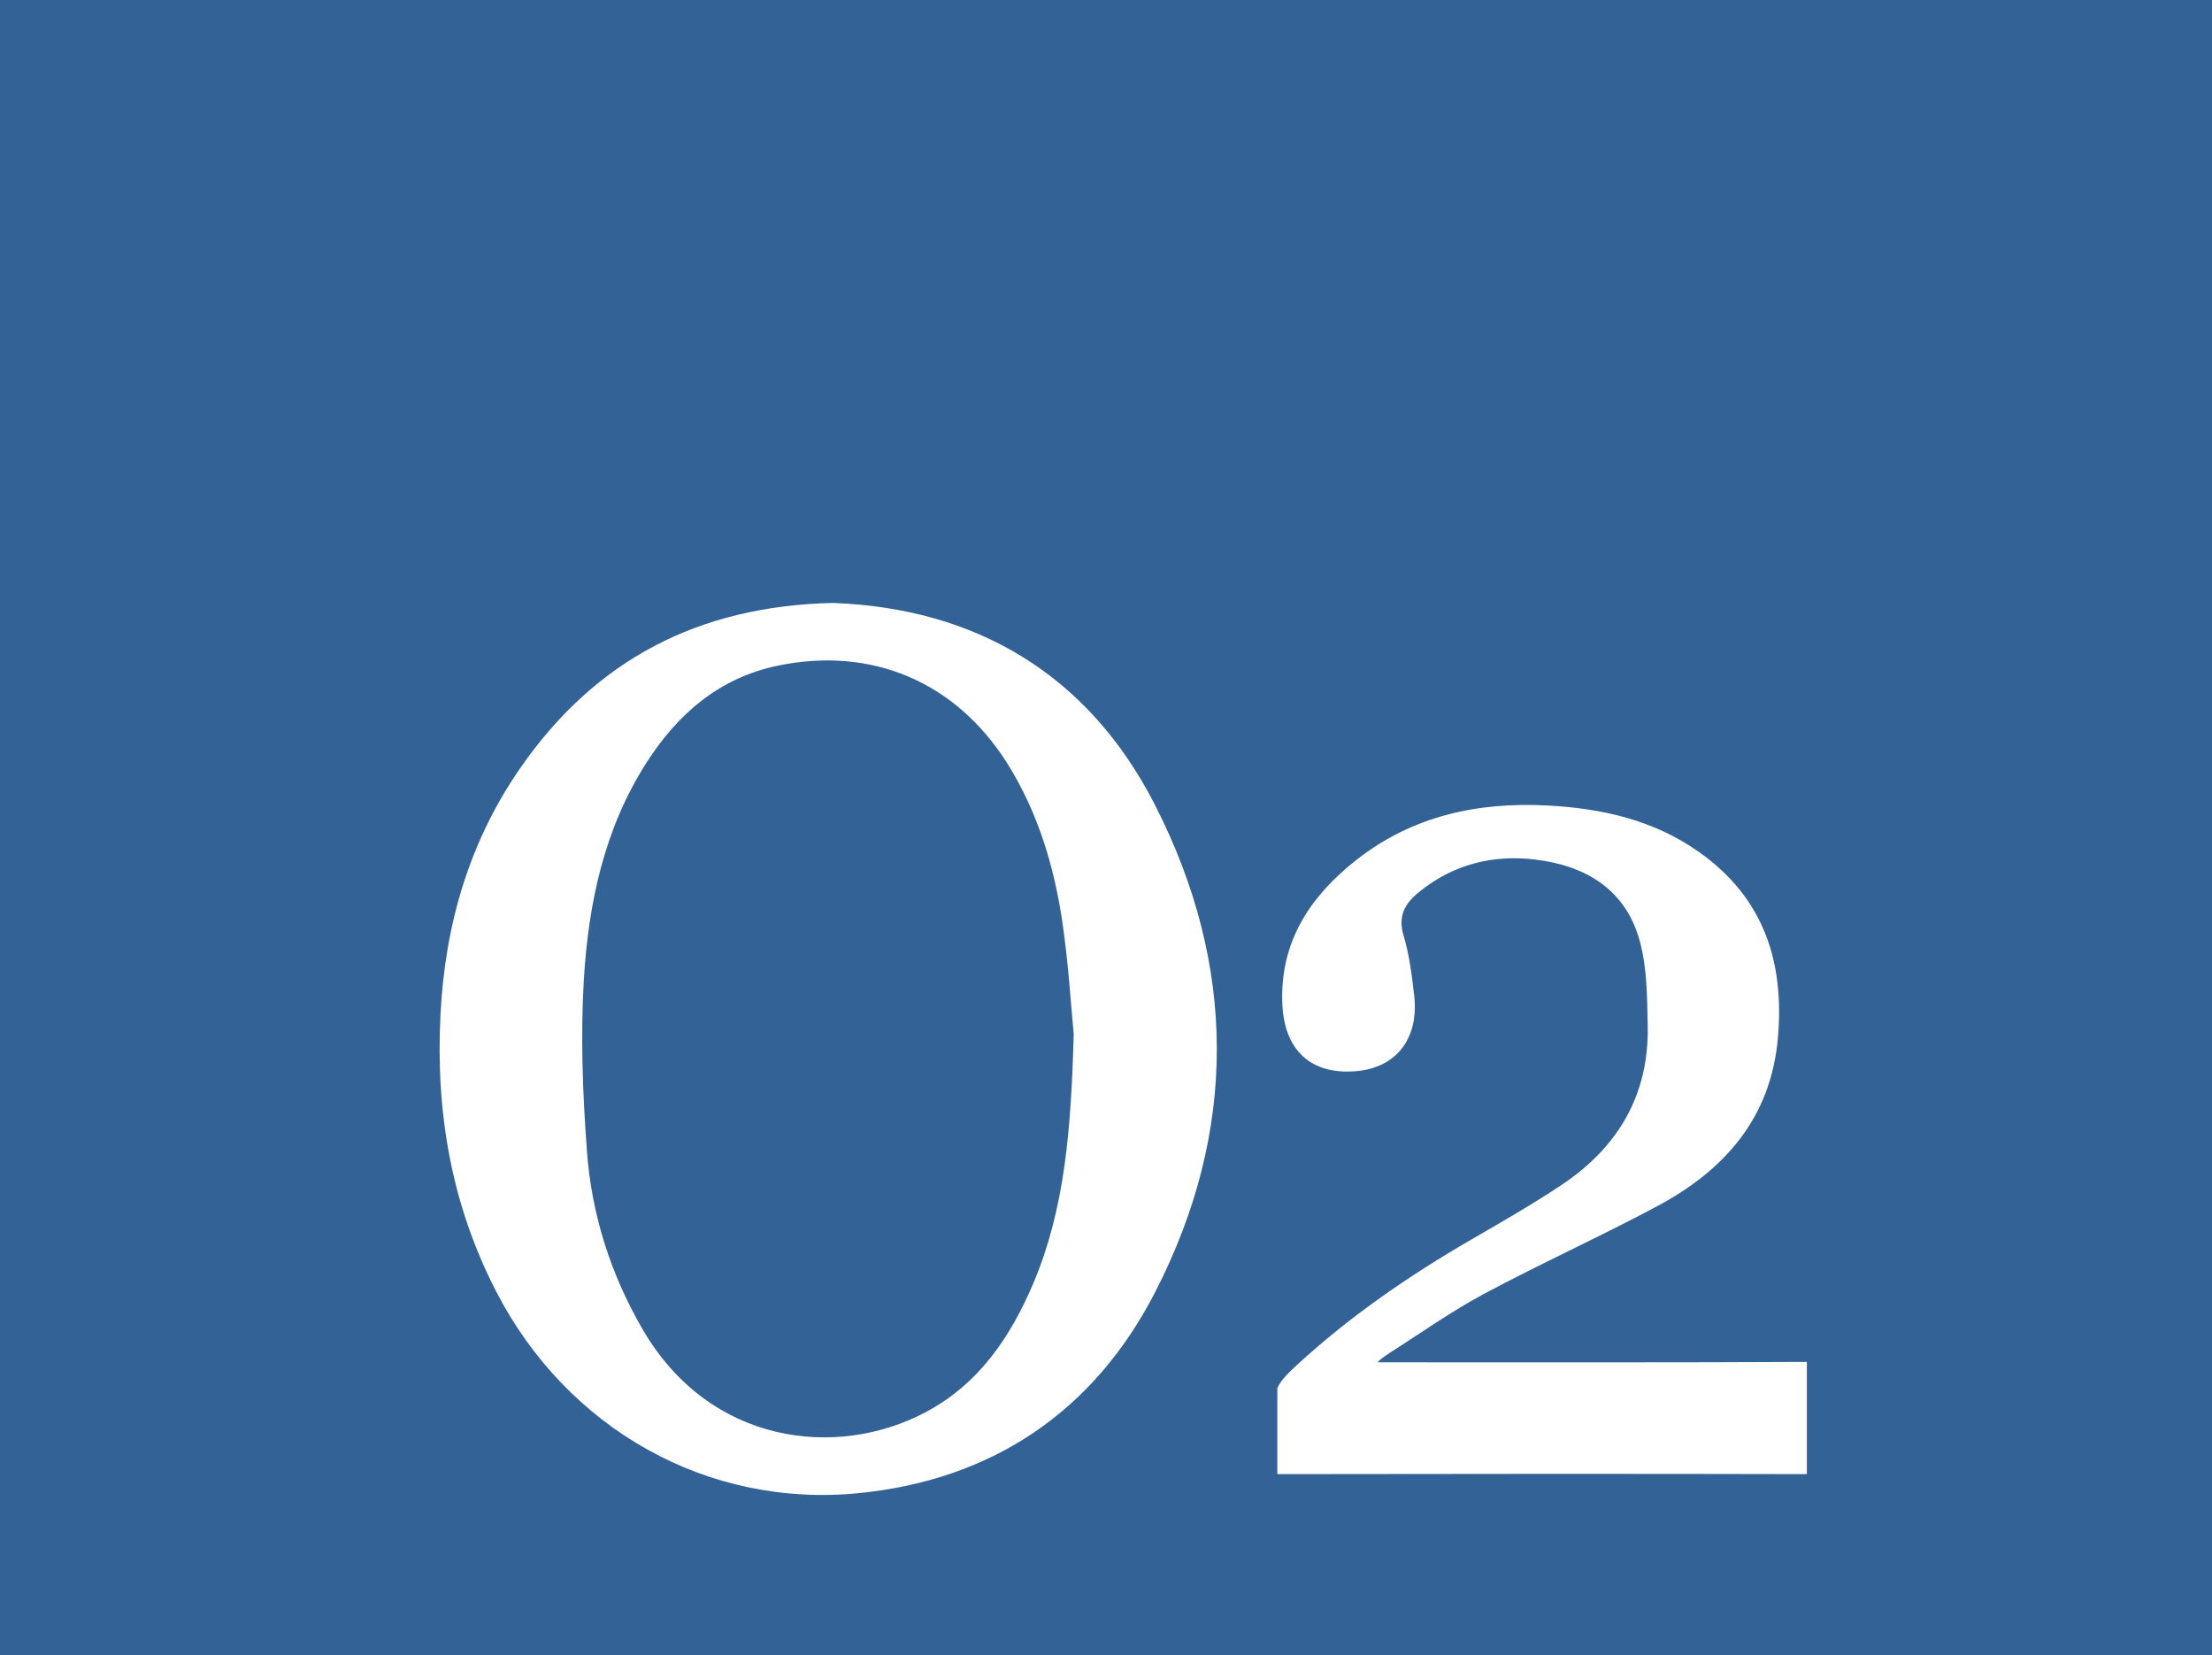<?xml version="1.0" encoding="utf-8"?>
<!-- Generator: Adobe Illustrator 26.0.2, SVG Export Plug-In . SVG Version: 6.00 Build 0)  -->
<svg version="1.1" id="Layer_1" xmlns="http://www.w3.org/2000/svg" xmlns:xlink="http://www.w3.org/1999/xlink" x="0px" y="0px"
	 viewBox="0 0 159.7 119.47" style="enable-background:new 0 0 159.7 119.47;" xml:space="preserve">
<rect x="0" y="0" width="159.7" height="119.47" fill="#333333" stroke="none"/>
<style type="text/css">
	.st0{fill:#F8D081;}
	.st1{fill:#336297;}
	.st2{fill:#FFFFFF;}
</style>
<g>
	<path class="st0" d="M60.15,43.52c10.26,0.38,18.4,5.11,23.23,14.57c5.93,11.6,5.99,23.57,0.01,35.19
		c-4.4,8.55-11.69,13.52-21.36,14.49c-10.94,1.1-21.1-4.64-26.21-14.56c-3.23-6.26-4.37-12.91-4.02-19.92
		c0.32-6.54,2.08-12.58,5.83-17.95C42.99,47.67,50.38,43.73,60.15,43.52z M77.52,74.63c-0.19-1.9-0.37-5.01-0.82-8.08
		c-0.6-4.04-1.77-7.93-3.97-11.44c-3.71-5.89-9.79-8.48-16.59-7.06c-4.22,0.88-7.21,3.48-9.46,6.99c-3.06,4.77-4.2,10.17-4.53,15.69
		c-0.24,4.08-0.08,8.21,0.22,12.3c0.33,4.57,1.69,8.9,4.02,12.91c4.83,8.33,14,9.39,20.4,6.01c3.88-2.04,6.17-5.45,7.83-9.36
		C76.87,87.23,77.33,81.57,77.52,74.63z"/>
	<path class="st0" d="M99.45,98.33c0.65,0,1.31,0,1.73,0c9.32,0,19.95,0.02,29.27-0.03v8.1c-12.08-0.03-26.15-0.02-38.23,0v-6.21
		c0.28-0.62,0.87-1.16,1.44-1.69c3.82-3.51,8.06-6.42,12.53-9.01c2.21-1.28,4.43-2.55,6.56-3.97c4.07-2.71,6.31-6.5,6.21-11.47
		c-0.04-2.02-0.04-4.11-0.55-6.04c-0.99-3.78-3.9-5.53-7.58-5.97c-3.08-0.37-5.96,0.36-8.41,2.37c-0.98,0.8-1.51,1.7-1.09,3.1
		c0.42,1.4,0.6,2.88,0.77,4.34c0.36,3.13-1.32,5.25-4.25,5.47c-3.22,0.25-5.14-1.52-5.27-4.89c-0.18-4.45,2.01-7.73,5.32-10.34
		c4.04-3.19,8.77-4.22,13.84-3.95c3.93,0.21,7.67,1.05,10.94,3.37c4.65,3.29,6.16,7.9,5.68,13.4c-0.51,5.81-3.87,9.57-8.75,12.17
		c-4.12,2.2-8.38,4.12-12.49,6.32c-2.35,1.26-4.54,2.82-6.79,4.25C100.14,97.79,99.78,97.99,99.45,98.33z"/>
	<rect class="st1" width="159.7" height="119.47"/>
	<path class="st2" d="M60.15,43.52c10.26,0.38,18.4,5.11,23.23,14.57c5.93,11.6,5.99,23.57,0.01,35.19
		c-4.4,8.55-11.69,13.52-21.36,14.49c-10.94,1.1-21.1-4.64-26.21-14.56c-3.23-6.26-4.37-12.91-4.02-19.92
		c0.32-6.54,2.08-12.58,5.83-17.95C42.99,47.67,50.38,43.73,60.15,43.52z M77.52,74.63c-0.19-1.9-0.37-5.01-0.82-8.08
		c-0.6-4.04-1.77-7.93-3.97-11.44c-3.71-5.89-9.79-8.48-16.59-7.06c-4.22,0.88-7.21,3.48-9.46,6.99c-3.06,4.77-4.2,10.17-4.53,15.69
		c-0.24,4.08-0.08,8.21,0.22,12.3c0.33,4.57,1.69,8.9,4.02,12.91c4.83,8.33,14,9.39,20.4,6.01c3.88-2.04,6.17-5.45,7.83-9.36
		C76.87,87.23,77.33,81.57,77.52,74.63z"/>
	<path class="st2" d="M99.45,98.33c0.65,0,1.31,0,1.73,0c9.32,0,19.95,0.02,29.27-0.03v8.1c-12.08-0.03-26.15-0.02-38.23,0v-6.21
		c0.28-0.62,0.87-1.16,1.44-1.69c3.82-3.51,8.06-6.42,12.53-9.01c2.21-1.28,4.43-2.55,6.56-3.97c4.07-2.71,6.31-6.5,6.21-11.47
		c-0.04-2.02-0.04-4.11-0.55-6.04c-0.99-3.78-3.9-5.53-7.58-5.97c-3.08-0.37-5.96,0.36-8.41,2.37c-0.98,0.8-1.51,1.7-1.09,3.1
		c0.42,1.4,0.6,2.88,0.77,4.34c0.36,3.13-1.32,5.25-4.25,5.47c-3.22,0.25-5.14-1.52-5.27-4.89c-0.18-4.45,2.01-7.73,5.32-10.34
		c4.04-3.19,8.77-4.22,13.84-3.95c3.93,0.21,7.67,1.05,10.94,3.37c4.65,3.29,6.16,7.9,5.68,13.4c-0.51,5.81-3.87,9.57-8.75,12.17
		c-4.12,2.2-8.38,4.12-12.49,6.32c-2.35,1.26-4.54,2.82-6.79,4.25C100.14,97.79,99.78,97.99,99.45,98.33z"/>
</g>
</svg>

